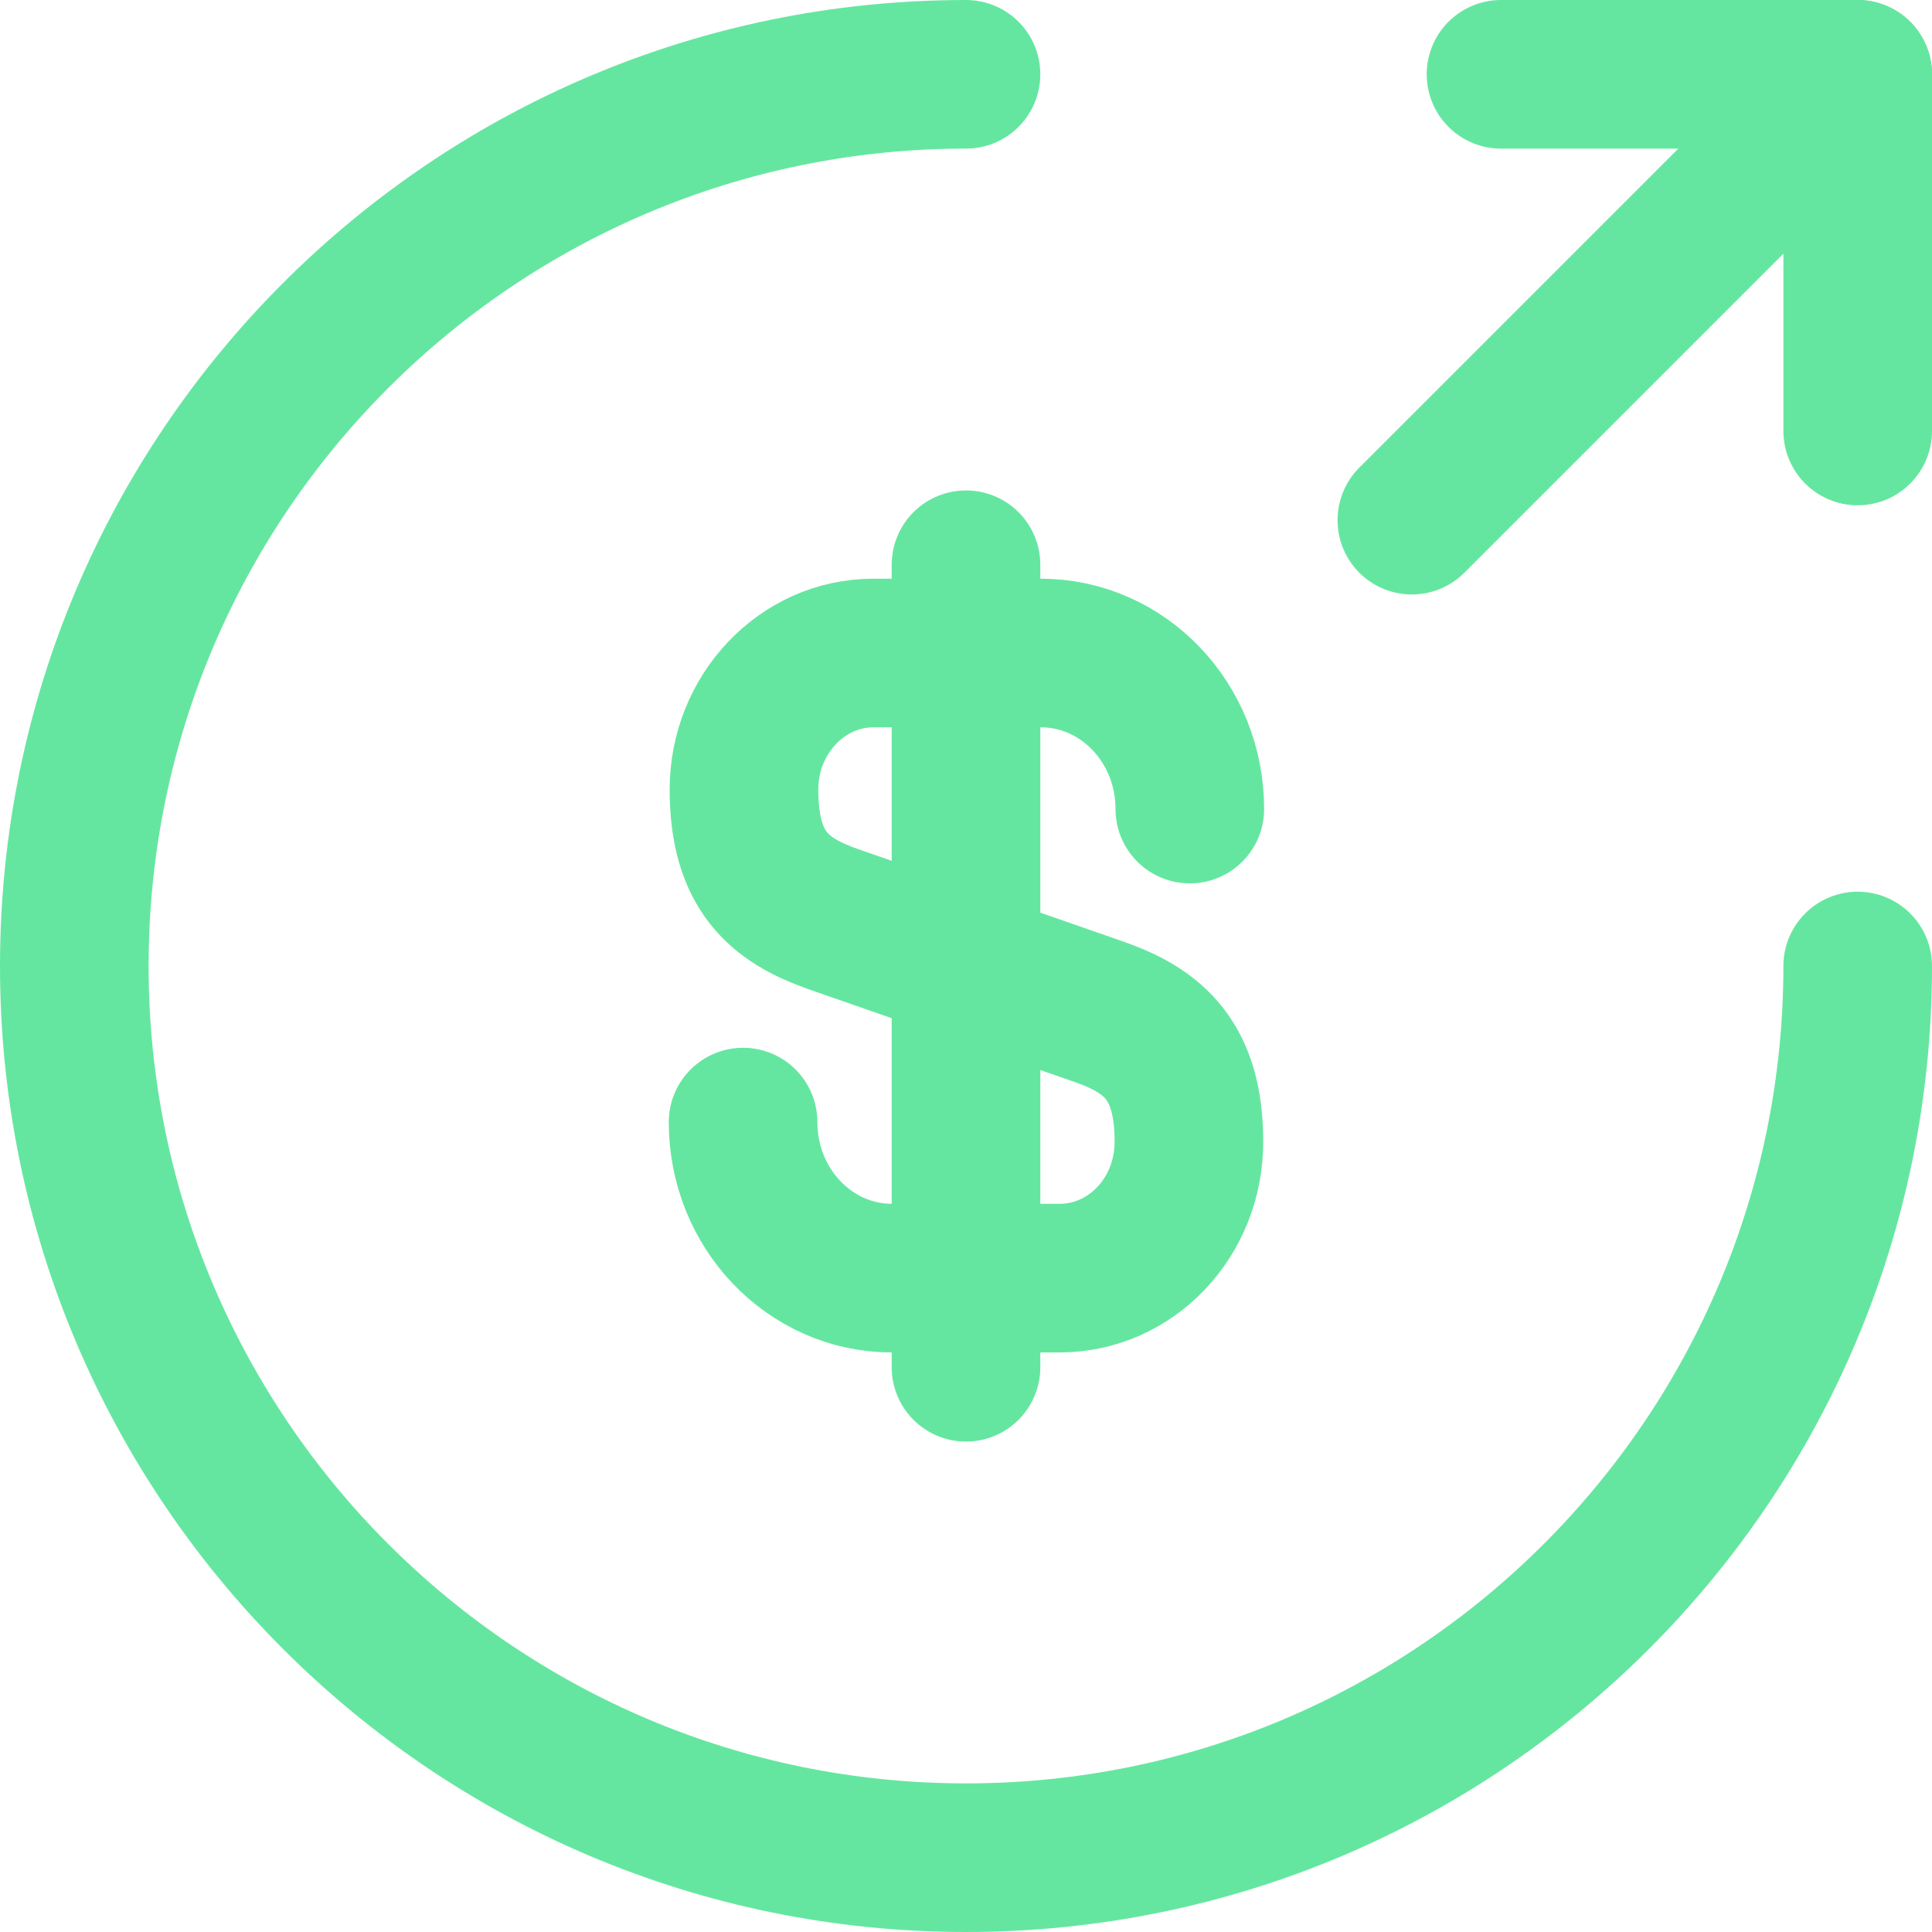 <svg xmlns="http://www.w3.org/2000/svg" width="52" height="52" viewBox="0 0 52 52" fill="none"><path d="M50 11.6V2H40.4" stroke="#65E6A0" stroke-width="4" stroke-linecap="round" stroke-linejoin="round"></path><path d="M20 30.201C20 32.529 21.8 34.401 24.008 34.401H28.52C30.44 34.401 32 32.769 32 30.729C32 28.544 31.04 27.753 29.624 27.248L22.4 24.729C20.984 24.224 20.024 23.456 20.024 21.248C20.024 19.233 21.584 17.576 23.504 17.576H28.016C30.224 17.576 32.024 19.448 32.024 21.776" stroke="#65E6A0" stroke-width="4" stroke-linecap="round" stroke-linejoin="round"></path><path d="M26 15.2V36.8" stroke="#65E6A0" stroke-width="4" stroke-linecap="round" stroke-linejoin="round"></path><path d="M50 26C50 39.248 39.248 50 26 50C12.752 50 2 39.248 2 26C2 12.752 12.752 2 26 2" stroke="#65E6A0" stroke-width="4" stroke-linecap="round" stroke-linejoin="round"></path><path d="M38 14L50 2" stroke="#65E6A0" stroke-width="4" stroke-linecap="round" stroke-linejoin="round"></path></svg>